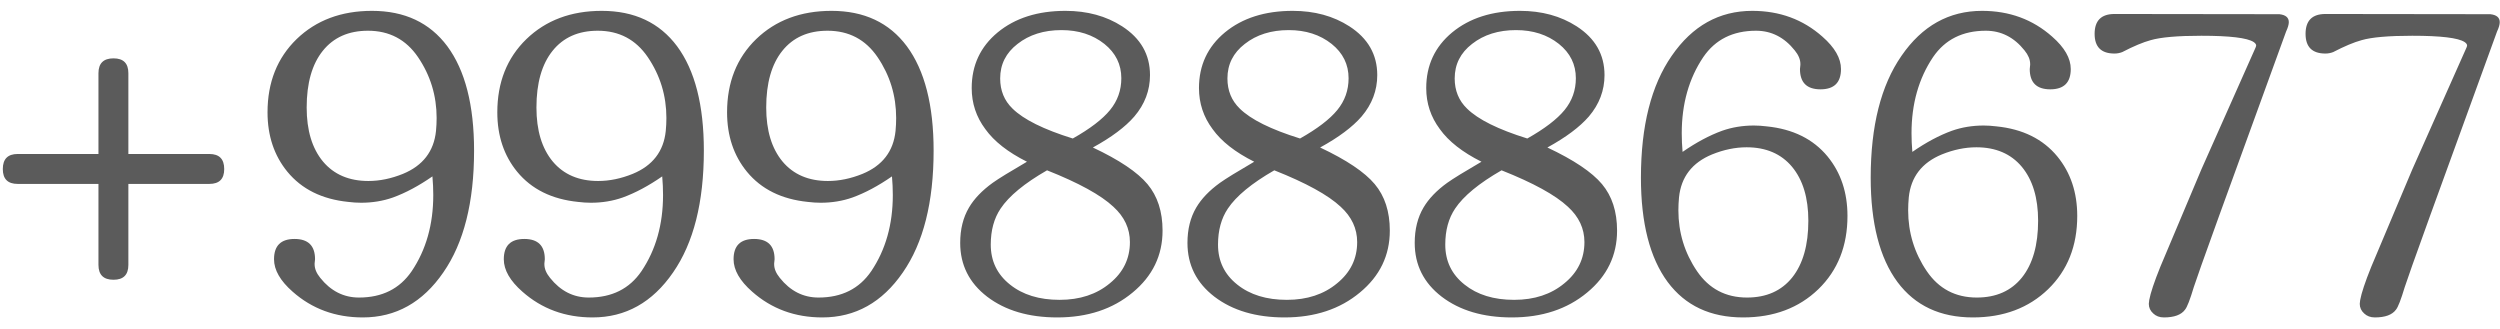 <?xml version="1.0" encoding="UTF-8"?> <svg xmlns="http://www.w3.org/2000/svg" width="175" height="23" viewBox="0 0 175 23" fill="none"> <path d="M14.655 10.779C15.349 10.779 15.695 11.131 15.695 11.834C15.695 12.527 15.349 12.874 14.655 12.874H8.986V18.543C8.986 19.236 8.64 19.583 7.946 19.583C7.243 19.583 6.892 19.236 6.892 18.543V12.874H1.237C0.544 12.874 0.197 12.527 0.197 11.834C0.197 11.131 0.544 10.779 1.237 10.779H6.892V5.125C6.892 4.432 7.243 4.085 7.946 4.085C8.64 4.085 8.986 4.432 8.986 5.125V10.779H14.655ZM22.595 3.558C21.843 4.495 21.467 5.818 21.467 7.527C21.467 9.129 21.848 10.389 22.609 11.307C23.371 12.215 24.431 12.669 25.788 12.669C26.579 12.669 27.385 12.503 28.205 12.171C29.602 11.595 30.373 10.594 30.52 9.168C30.549 8.855 30.564 8.553 30.564 8.26C30.564 6.697 30.129 5.276 29.26 3.997C28.42 2.767 27.253 2.151 25.759 2.151C24.401 2.151 23.347 2.62 22.595 3.558ZM20.119 12.024C19.191 10.892 18.727 9.505 18.727 7.864C18.727 5.765 19.406 4.056 20.764 2.737C22.131 1.419 23.889 0.76 26.037 0.76C28.322 0.76 30.08 1.585 31.311 3.235C32.56 4.925 33.185 7.361 33.185 10.545C33.185 14.158 32.468 17 31.032 19.07C29.587 21.17 27.707 22.22 25.393 22.22C23.479 22.22 21.843 21.619 20.485 20.418C19.616 19.656 19.182 18.899 19.182 18.148C19.182 17.2 19.66 16.727 20.617 16.727C21.574 16.727 22.053 17.2 22.053 18.148L22.023 18.44V18.499C22.023 18.811 22.155 19.129 22.419 19.451C23.151 20.369 24.055 20.828 25.129 20.828C26.75 20.828 27.98 20.213 28.82 18.982C29.826 17.488 30.329 15.711 30.329 13.65C30.329 13.23 30.31 12.796 30.27 12.347C29.314 13.011 28.391 13.504 27.502 13.826C26.809 14.07 26.066 14.192 25.275 14.192C24.992 14.192 24.694 14.173 24.382 14.134C22.546 13.948 21.125 13.245 20.119 12.024ZM38.679 3.558C37.927 4.495 37.551 5.818 37.551 7.527C37.551 9.129 37.932 10.389 38.693 11.307C39.455 12.215 40.515 12.669 41.872 12.669C42.663 12.669 43.469 12.503 44.289 12.171C45.685 11.595 46.457 10.594 46.603 9.168C46.633 8.855 46.648 8.553 46.648 8.26C46.648 6.697 46.213 5.276 45.344 3.997C44.504 2.767 43.337 2.151 41.843 2.151C40.485 2.151 39.431 2.62 38.679 3.558ZM36.203 12.024C35.275 10.892 34.812 9.505 34.812 7.864C34.812 5.765 35.49 4.056 36.848 2.737C38.215 1.419 39.973 0.76 42.121 0.76C44.406 0.76 46.164 1.585 47.395 3.235C48.645 4.925 49.27 7.361 49.27 10.545C49.27 14.158 48.552 17 47.116 19.07C45.671 21.17 43.791 22.22 41.477 22.22C39.562 22.22 37.927 21.619 36.569 20.418C35.7 19.656 35.266 18.899 35.266 18.148C35.266 17.2 35.744 16.727 36.701 16.727C37.658 16.727 38.137 17.2 38.137 18.148L38.107 18.44V18.499C38.107 18.811 38.239 19.129 38.503 19.451C39.235 20.369 40.139 20.828 41.213 20.828C42.834 20.828 44.065 20.213 44.904 18.982C45.91 17.488 46.413 15.711 46.413 13.65C46.413 13.23 46.394 12.796 46.355 12.347C45.398 13.011 44.475 13.504 43.586 13.826C42.893 14.07 42.15 14.192 41.359 14.192C41.076 14.192 40.778 14.173 40.466 14.134C38.63 13.948 37.209 13.245 36.203 12.024ZM54.763 3.558C54.011 4.495 53.635 5.818 53.635 7.527C53.635 9.129 54.016 10.389 54.777 11.307C55.539 12.215 56.599 12.669 57.956 12.669C58.747 12.669 59.553 12.503 60.373 12.171C61.77 11.595 62.541 10.594 62.688 9.168C62.717 8.855 62.731 8.553 62.731 8.26C62.731 6.697 62.297 5.276 61.428 3.997C60.588 2.767 59.421 2.151 57.927 2.151C56.569 2.151 55.515 2.62 54.763 3.558ZM52.287 12.024C51.359 10.892 50.895 9.505 50.895 7.864C50.895 5.765 51.574 4.056 52.932 2.737C54.299 1.419 56.057 0.76 58.205 0.76C60.49 0.76 62.248 1.585 63.478 3.235C64.728 4.925 65.353 7.361 65.353 10.545C65.353 14.158 64.636 17 63.2 19.07C61.755 21.17 59.875 22.22 57.56 22.22C55.647 22.22 54.011 21.619 52.653 20.418C51.784 19.656 51.35 18.899 51.35 18.148C51.35 17.2 51.828 16.727 52.785 16.727C53.742 16.727 54.221 17.2 54.221 18.148L54.191 18.44V18.499C54.191 18.811 54.323 19.129 54.587 19.451C55.319 20.369 56.223 20.828 57.297 20.828C58.918 20.828 60.148 20.213 60.988 18.982C61.994 17.488 62.497 15.711 62.497 13.65C62.497 13.23 62.477 12.796 62.438 12.347C61.481 13.011 60.559 13.504 59.67 13.826C58.977 14.07 58.234 14.192 57.443 14.192C57.16 14.192 56.862 14.173 56.55 14.134C54.714 13.948 53.293 13.245 52.287 12.024ZM75.095 9.695C76.306 9.012 77.175 8.348 77.702 7.703C78.23 7.059 78.493 6.316 78.493 5.477C78.493 4.51 78.098 3.709 77.307 3.074C76.496 2.43 75.495 2.107 74.304 2.107C73.073 2.107 72.048 2.43 71.228 3.074C70.417 3.699 70.012 4.505 70.012 5.491C70.012 6.341 70.3 7.044 70.876 7.601C71.647 8.362 73.054 9.061 75.095 9.695ZM73.293 11.922C71.711 12.83 70.627 13.724 70.041 14.602C69.582 15.286 69.353 16.126 69.353 17.122C69.353 18.274 69.802 19.207 70.7 19.92C71.589 20.633 72.746 20.989 74.172 20.989C75.588 20.989 76.76 20.604 77.688 19.832C78.625 19.07 79.094 18.108 79.094 16.946C79.094 15.999 78.708 15.174 77.936 14.471C77.058 13.65 75.51 12.801 73.293 11.922ZM76.501 10.325C78.347 11.194 79.621 12.049 80.324 12.889C81.027 13.729 81.379 14.812 81.379 16.141C81.379 17.879 80.681 19.324 79.284 20.477C77.888 21.639 76.13 22.22 74.011 22.22C72.009 22.22 70.373 21.736 69.103 20.77C67.844 19.803 67.214 18.548 67.214 17.005C67.214 16.048 67.419 15.223 67.829 14.529C68.19 13.914 68.742 13.338 69.484 12.801C69.894 12.508 70.695 12.015 71.887 11.321C70.559 10.657 69.587 9.896 68.972 9.036C68.337 8.187 68.019 7.229 68.019 6.165C68.019 4.573 68.625 3.274 69.836 2.269C71.057 1.263 72.639 0.76 74.582 0.76C76.106 0.76 77.429 1.121 78.552 1.844C79.851 2.684 80.5 3.821 80.5 5.257C80.5 6.331 80.134 7.298 79.401 8.157C78.767 8.89 77.8 9.612 76.501 10.325ZM91.003 9.695C92.214 9.012 93.083 8.348 93.61 7.703C94.138 7.059 94.401 6.316 94.401 5.477C94.401 4.51 94.006 3.709 93.215 3.074C92.404 2.43 91.403 2.107 90.212 2.107C88.981 2.107 87.956 2.43 87.136 3.074C86.325 3.699 85.92 4.505 85.92 5.491C85.92 6.341 86.208 7.044 86.784 7.601C87.556 8.362 88.962 9.061 91.003 9.695ZM89.201 11.922C87.619 12.83 86.535 13.724 85.949 14.602C85.49 15.286 85.261 16.126 85.261 17.122C85.261 18.274 85.71 19.207 86.608 19.92C87.497 20.633 88.654 20.989 90.08 20.989C91.496 20.989 92.668 20.604 93.596 19.832C94.533 19.07 95.002 18.108 95.002 16.946C95.002 15.999 94.616 15.174 93.845 14.471C92.966 13.65 91.418 12.801 89.201 11.922ZM92.409 10.325C94.255 11.194 95.529 12.049 96.232 12.889C96.936 13.729 97.287 14.812 97.287 16.141C97.287 17.879 96.589 19.324 95.192 20.477C93.796 21.639 92.038 22.22 89.919 22.22C87.917 22.22 86.281 21.736 85.012 20.77C83.752 19.803 83.122 18.548 83.122 17.005C83.122 16.048 83.327 15.223 83.737 14.529C84.099 13.914 84.65 13.338 85.393 12.801C85.803 12.508 86.603 12.015 87.795 11.321C86.467 10.657 85.495 9.896 84.88 9.036C84.245 8.187 83.928 7.229 83.928 6.165C83.928 4.573 84.533 3.274 85.744 2.269C86.965 1.263 88.547 0.76 90.49 0.76C92.014 0.76 93.337 1.121 94.46 1.844C95.759 2.684 96.408 3.821 96.408 5.257C96.408 6.331 96.042 7.298 95.31 8.157C94.675 8.89 93.708 9.612 92.409 10.325ZM106.911 9.695C108.122 9.012 108.991 8.348 109.519 7.703C110.046 7.059 110.31 6.316 110.31 5.477C110.31 4.51 109.914 3.709 109.123 3.074C108.312 2.43 107.312 2.107 106.12 2.107C104.89 2.107 103.864 2.43 103.044 3.074C102.233 3.699 101.828 4.505 101.828 5.491C101.828 6.341 102.116 7.044 102.692 7.601C103.464 8.362 104.87 9.061 106.911 9.695ZM105.109 11.922C103.527 12.83 102.443 13.724 101.857 14.602C101.398 15.286 101.169 16.126 101.169 17.122C101.169 18.274 101.618 19.207 102.517 19.92C103.405 20.633 104.562 20.989 105.988 20.989C107.404 20.989 108.576 20.604 109.504 19.832C110.441 19.07 110.91 18.108 110.91 16.946C110.91 15.999 110.524 15.174 109.753 14.471C108.874 13.65 107.326 12.801 105.109 11.922ZM108.317 10.325C110.163 11.194 111.438 12.049 112.141 12.889C112.844 13.729 113.195 14.812 113.195 16.141C113.195 17.879 112.497 19.324 111.101 20.477C109.704 21.639 107.946 22.22 105.827 22.22C103.825 22.22 102.189 21.736 100.92 20.77C99.66 19.803 99.03 18.548 99.03 17.005C99.03 16.048 99.235 15.223 99.645 14.529C100.007 13.914 100.559 13.338 101.301 12.801C101.711 12.508 102.512 12.015 103.703 11.321C102.375 10.657 101.403 9.896 100.788 9.036C100.153 8.187 99.836 7.229 99.836 6.165C99.836 4.573 100.441 3.274 101.652 2.269C102.873 1.263 104.455 0.76 106.398 0.76C107.922 0.76 109.245 1.121 110.368 1.844C111.667 2.684 112.316 3.821 112.316 5.257C112.316 6.331 111.95 7.298 111.218 8.157C110.583 8.89 109.616 9.612 108.317 10.325ZM125.456 19.422C126.208 18.475 126.584 17.151 126.584 15.452C126.584 13.851 126.203 12.591 125.441 11.673C124.68 10.765 123.62 10.31 122.263 10.31C121.472 10.31 120.666 10.477 119.846 10.809C118.449 11.385 117.678 12.386 117.531 13.812C117.502 14.124 117.487 14.427 117.487 14.72C117.487 16.282 117.922 17.703 118.791 18.982C119.631 20.213 120.798 20.828 122.292 20.828C123.649 20.828 124.704 20.359 125.456 19.422ZM127.932 10.955C128.859 12.088 129.323 13.475 129.323 15.115C129.323 17.215 128.645 18.924 127.287 20.242C125.92 21.561 124.162 22.22 122.014 22.22C119.729 22.22 117.971 21.395 116.74 19.744C115.49 18.055 114.865 15.618 114.865 12.435C114.865 8.821 115.583 5.979 117.019 3.909C118.464 1.81 120.344 0.76 122.658 0.76C124.572 0.76 126.208 1.36 127.565 2.562C128.435 3.323 128.869 4.08 128.869 4.832C128.869 5.779 128.391 6.253 127.434 6.253C126.477 6.253 125.998 5.779 125.998 4.832L126.027 4.539V4.48C126.027 4.168 125.896 3.851 125.632 3.528C124.899 2.61 123.996 2.151 122.922 2.151C121.301 2.151 120.07 2.767 119.23 3.997C118.225 5.491 117.722 7.269 117.722 9.329C117.722 9.749 117.741 10.184 117.78 10.633C118.737 9.969 119.66 9.476 120.549 9.153C121.242 8.909 121.984 8.787 122.775 8.787C123.059 8.787 123.356 8.807 123.669 8.846C125.505 9.031 126.926 9.734 127.932 10.955ZM141.54 19.422C142.292 18.475 142.668 17.151 142.668 15.452C142.668 13.851 142.287 12.591 141.525 11.673C140.764 10.765 139.704 10.31 138.347 10.31C137.556 10.31 136.75 10.477 135.93 10.809C134.533 11.385 133.762 12.386 133.615 13.812C133.586 14.124 133.571 14.427 133.571 14.72C133.571 16.282 134.006 17.703 134.875 18.982C135.715 20.213 136.882 20.828 138.376 20.828C139.733 20.828 140.788 20.359 141.54 19.422ZM144.016 10.955C144.943 12.088 145.407 13.475 145.407 15.115C145.407 17.215 144.729 18.924 143.371 20.242C142.004 21.561 140.246 22.22 138.098 22.22C135.812 22.22 134.055 21.395 132.824 19.744C131.574 18.055 130.949 15.618 130.949 12.435C130.949 8.821 131.667 5.979 133.103 3.909C134.548 1.81 136.428 0.76 138.742 0.76C140.656 0.76 142.292 1.36 143.649 2.562C144.519 3.323 144.953 4.08 144.953 4.832C144.953 5.779 144.475 6.253 143.518 6.253C142.561 6.253 142.082 5.779 142.082 4.832L142.111 4.539V4.48C142.111 4.168 141.979 3.851 141.716 3.528C140.983 2.61 140.08 2.151 139.006 2.151C137.385 2.151 136.154 2.767 135.314 3.997C134.309 5.491 133.806 7.269 133.806 9.329C133.806 9.749 133.825 10.184 133.864 10.633C134.821 9.969 135.744 9.476 136.633 9.153C137.326 8.909 138.068 8.787 138.859 8.787C139.143 8.787 139.44 8.807 139.753 8.846C141.589 9.031 143.01 9.734 144.016 10.955ZM159.558 0.994C159.997 1.043 160.217 1.229 160.217 1.551C160.217 1.717 160.153 1.937 160.026 2.21C155.935 13.431 153.781 19.393 153.566 20.096C153.303 20.975 153.098 21.502 152.951 21.678C152.688 22.039 152.194 22.22 151.472 22.22C151.169 22.22 150.92 22.127 150.725 21.941C150.52 21.756 150.417 21.531 150.417 21.268C150.427 21.199 150.437 21.111 150.446 21.004C150.534 20.516 150.793 19.739 151.223 18.675L154.094 11.863L157.873 3.367C157.902 3.309 157.922 3.25 157.932 3.191C157.932 3.104 157.873 3.021 157.756 2.942C157.307 2.649 156.086 2.503 154.094 2.503C152.443 2.503 151.262 2.605 150.549 2.811C150.012 2.957 149.348 3.235 148.557 3.646C148.381 3.714 148.2 3.748 148.015 3.748C147.087 3.748 146.623 3.289 146.623 2.371C146.623 1.443 147.087 0.979 148.015 0.979L159.558 0.994ZM174.323 0.994C174.763 1.043 174.982 1.229 174.982 1.551C174.982 1.717 174.919 1.937 174.792 2.21C170.7 13.431 168.547 19.393 168.332 20.096C168.068 20.975 167.863 21.502 167.717 21.678C167.453 22.039 166.96 22.22 166.237 22.22C165.935 22.22 165.686 22.127 165.49 21.941C165.285 21.756 165.183 21.531 165.183 21.268C165.192 21.199 165.202 21.111 165.212 21.004C165.3 20.516 165.559 19.739 165.988 18.675L168.859 11.863L172.639 3.367C172.668 3.309 172.688 3.25 172.697 3.191C172.697 3.104 172.639 3.021 172.521 2.942C172.072 2.649 170.852 2.503 168.859 2.503C167.209 2.503 166.027 2.605 165.314 2.811C164.777 2.957 164.113 3.235 163.322 3.646C163.146 3.714 162.966 3.748 162.78 3.748C161.853 3.748 161.389 3.289 161.389 2.371C161.389 1.443 161.853 0.979 162.78 0.979L174.323 0.994Z" fill="#5B5B5B"></path> </svg> 